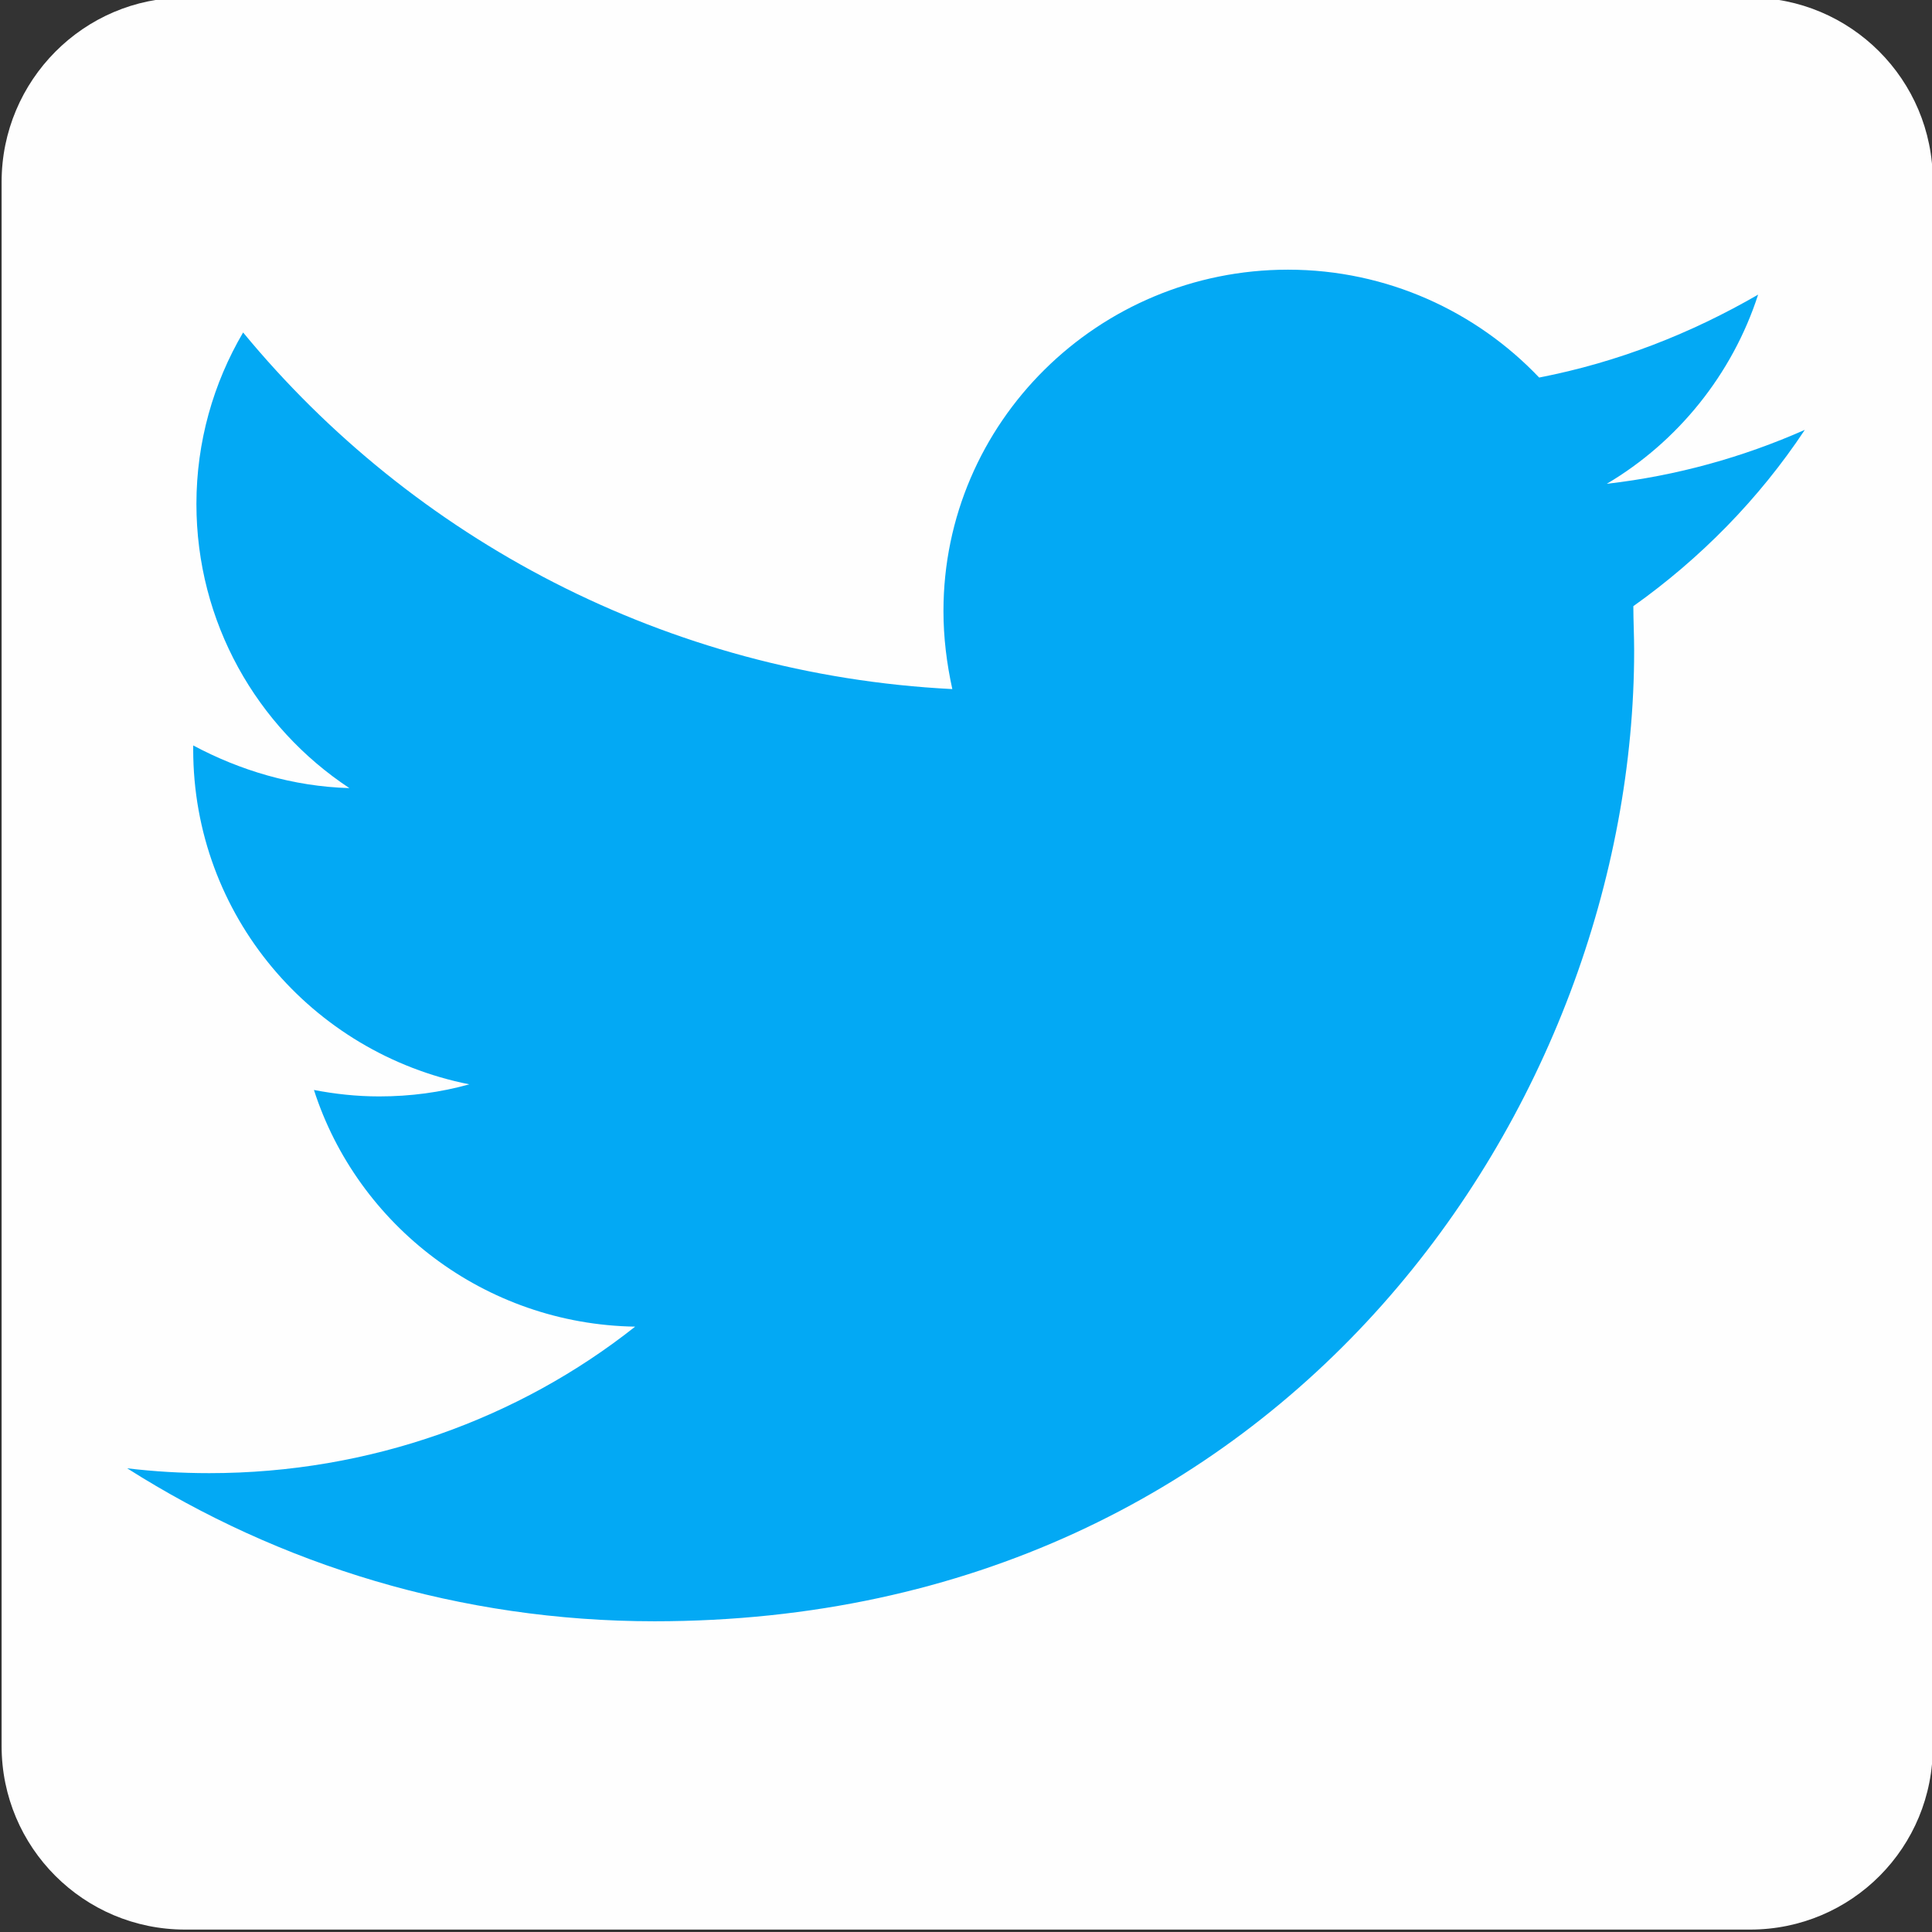 <svg xmlns="http://www.w3.org/2000/svg" xmlns:xlink="http://www.w3.org/1999/xlink" id="&#x30EC;&#x30A4;&#x30E4;&#x30FC;_1" x="0px" y="0px" viewBox="0 0 240 240" style="enable-background:new 0 0 240 240;" xml:space="preserve"><rect x="0" y="0" width="240" height="240" fill="#333333" stroke="none"/><style type="text/css">	.st0{fill:#FEFEFE;}	.st1{fill:#03A9F4;}</style><path class="st0" d="M217.4,239.7H23c-12.6,0-22.8-10.2-22.8-22.8V22.6C0.2,10,10.4-0.3,23-0.3h194.3c12.6,0,22.8,10.2,22.8,22.8 v194.3C240.2,229.5,230,239.7,217.4,239.7z"></path><path class="st1" d="M224.2,53.4c-7.7,3.4-15.9,5.7-24.6,6.7c8.8-5.2,15.6-13.6,18.8-23.5c-8.3,4.8-17.4,8.4-27.2,10.3 c-7.8-8.2-18.9-13.4-31.2-13.4c-23.6,0-42.8,19-42.8,42.4c0,3.3,0.4,6.5,1.1,9.7c-35.5-1.8-67-18.7-88.1-44.3 c-3.7,6.3-5.8,13.6-5.8,21.3c0,14.7,7.5,27.7,19,35.3c-7-0.2-13.6-2.2-19.4-5.3c0,0.1,0,0.3,0,0.5c0,20.6,14.7,37.7,34.3,41.6 c-3.6,1-7.3,1.5-11.2,1.5c-2.8,0-5.5-0.3-8.1-0.8c5.4,16.8,21.2,29.1,39.9,29.4C64.5,176.2,46,183,26,183c-3.5,0-6.8-0.2-10.2-0.6 c18.9,12,41.4,19,65.5,19C160,201.4,203,136.9,203,80.8c0-1.8-0.1-3.7-0.1-5.5C211.2,69.4,218.5,62,224.2,53.4"></path></svg>
